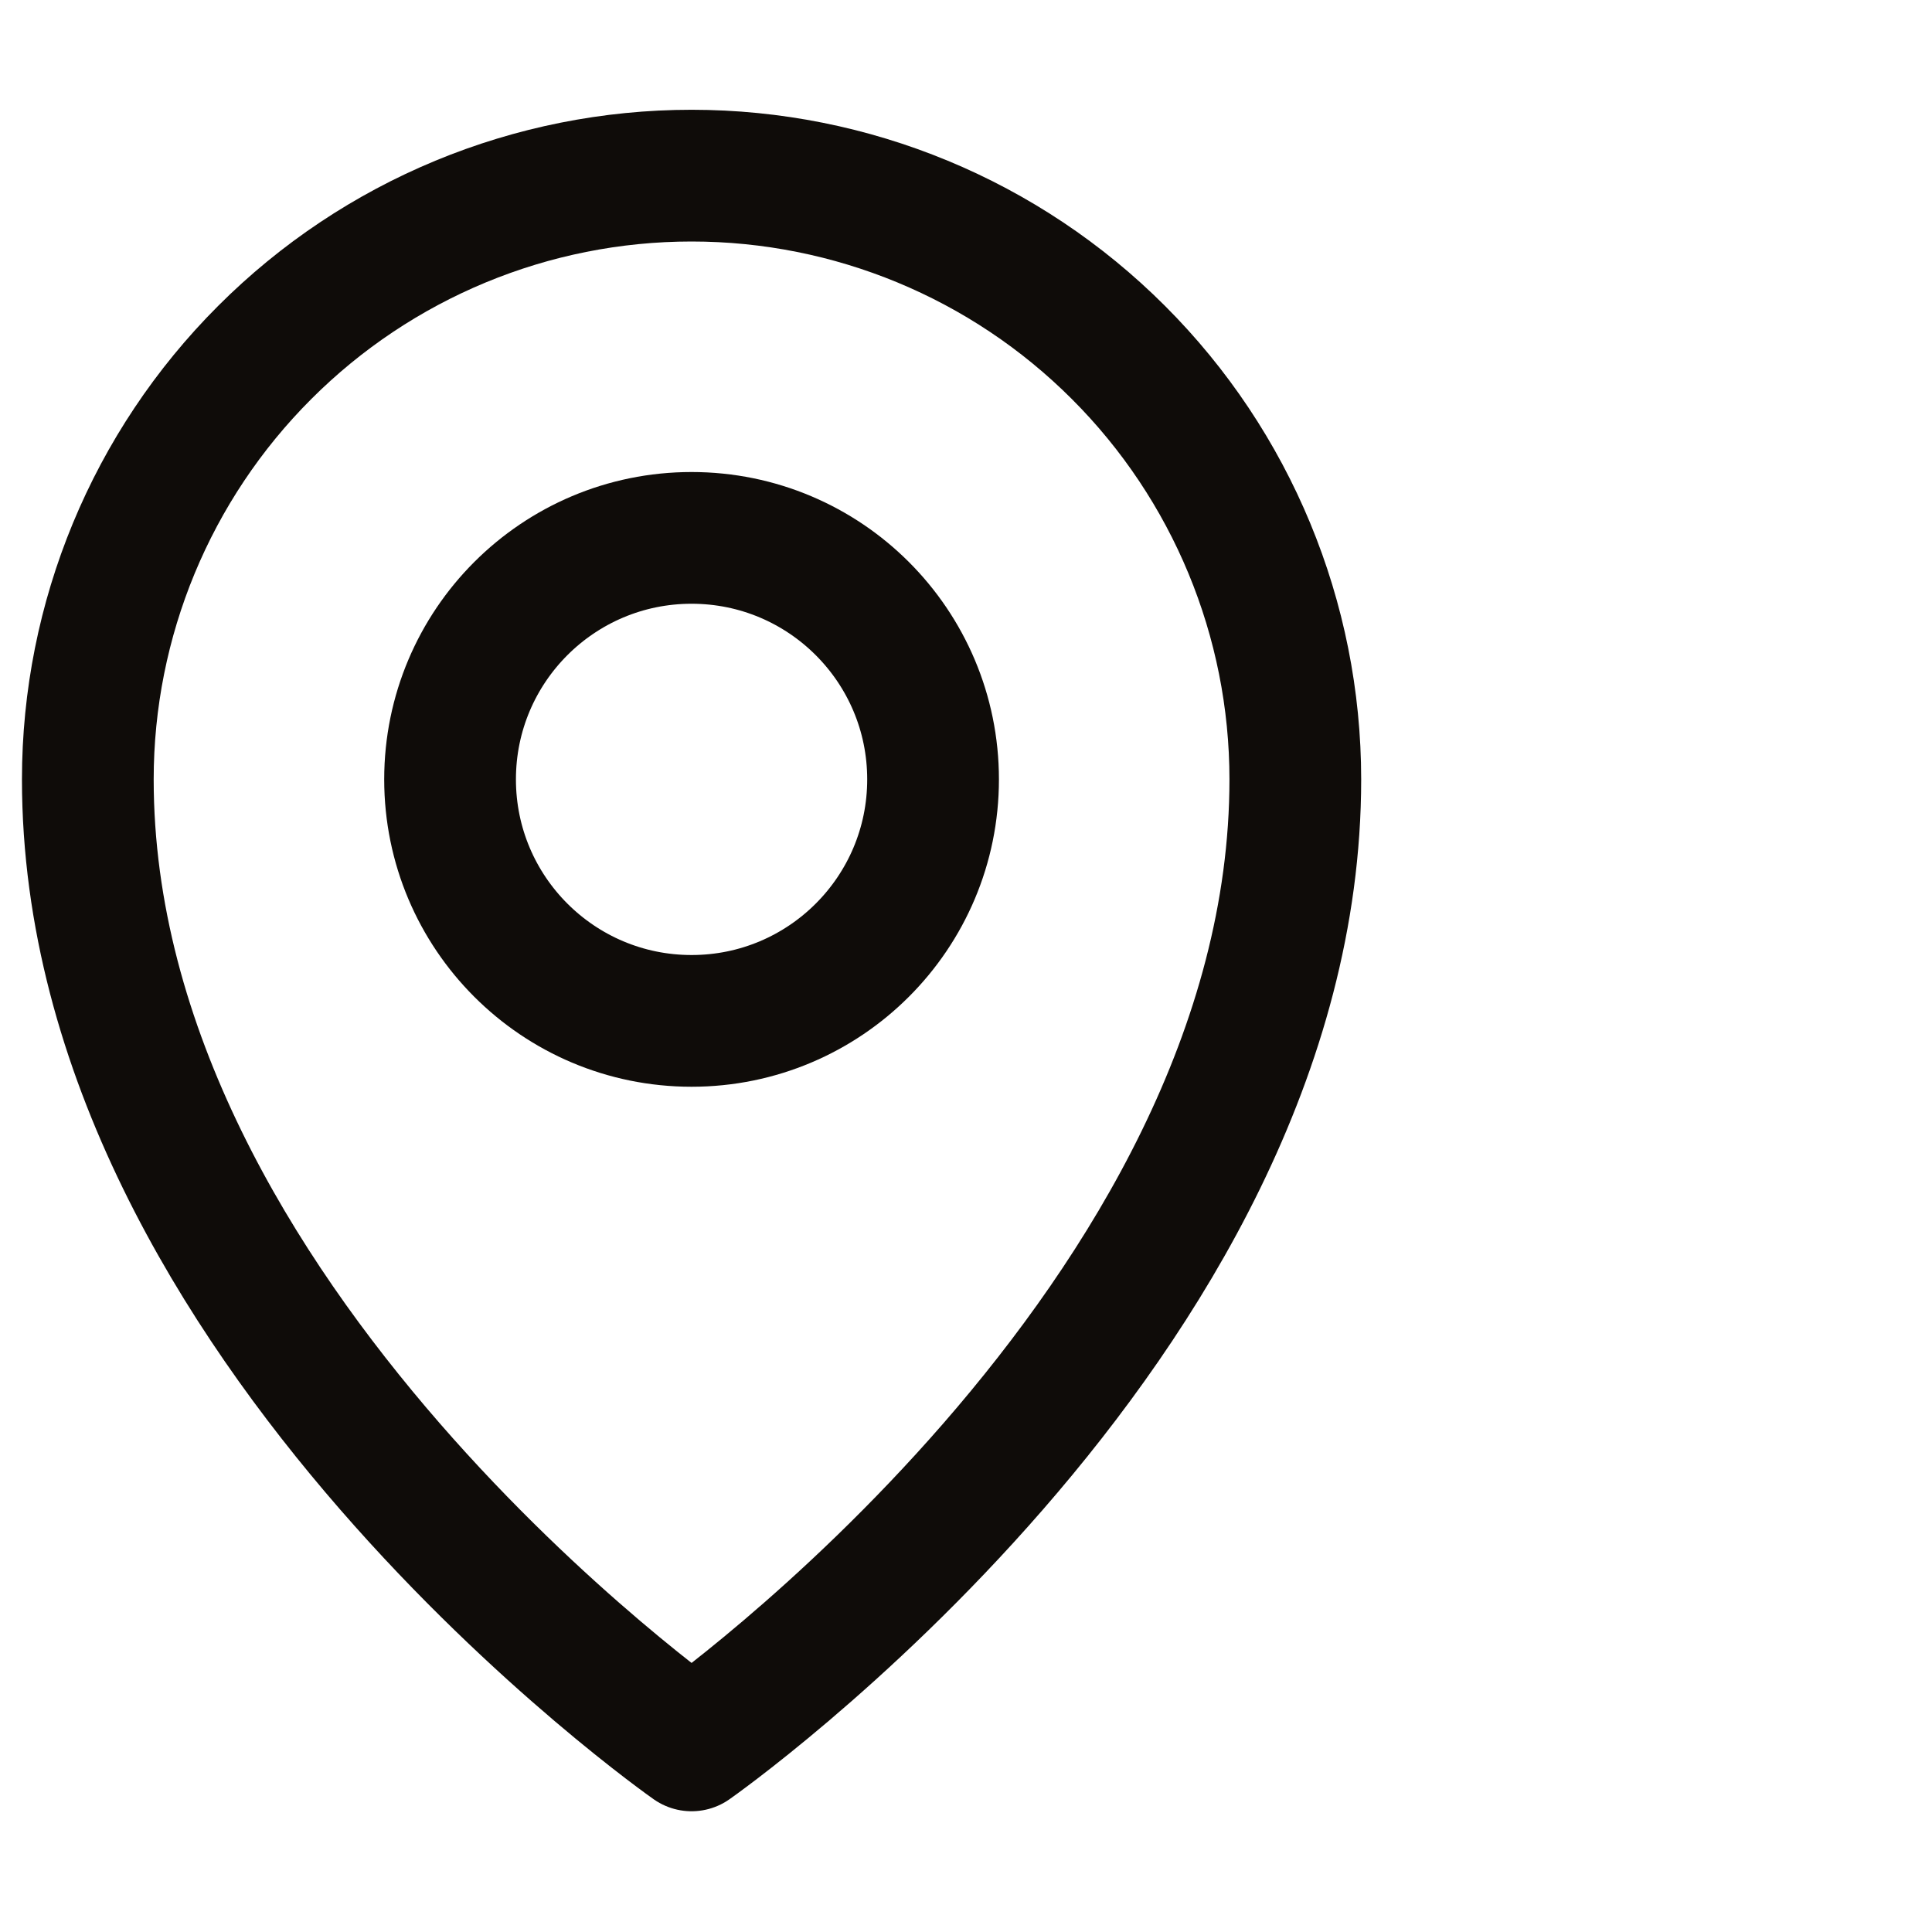 <svg width="22" height="22" viewBox="0 0 22 22" fill="none" xmlns="http://www.w3.org/2000/svg">
<path d="M7.875 11.625C9.394 11.625 10.625 10.394 10.625 8.875C10.625 7.356 9.394 6.125 7.875 6.125C6.356 6.125 5.125 7.356 5.125 8.875C5.125 10.394 6.356 11.625 7.875 11.625Z" stroke="#0F0C09" stroke-width="1.5" stroke-linecap="round" stroke-linejoin="round"/>
<path d="M14.75 8.875C14.75 15.062 7.875 19.875 7.875 19.875C7.875 19.875 1 15.062 1 8.875C1 7.052 1.724 5.303 3.014 4.014C4.303 2.724 6.052 2 7.875 2C9.698 2 11.447 2.724 12.736 4.014C14.026 5.303 14.75 7.052 14.75 8.875Z" stroke="#0F0C09" stroke-width="1.5" stroke-linecap="round" stroke-linejoin="round"/>
</svg>
